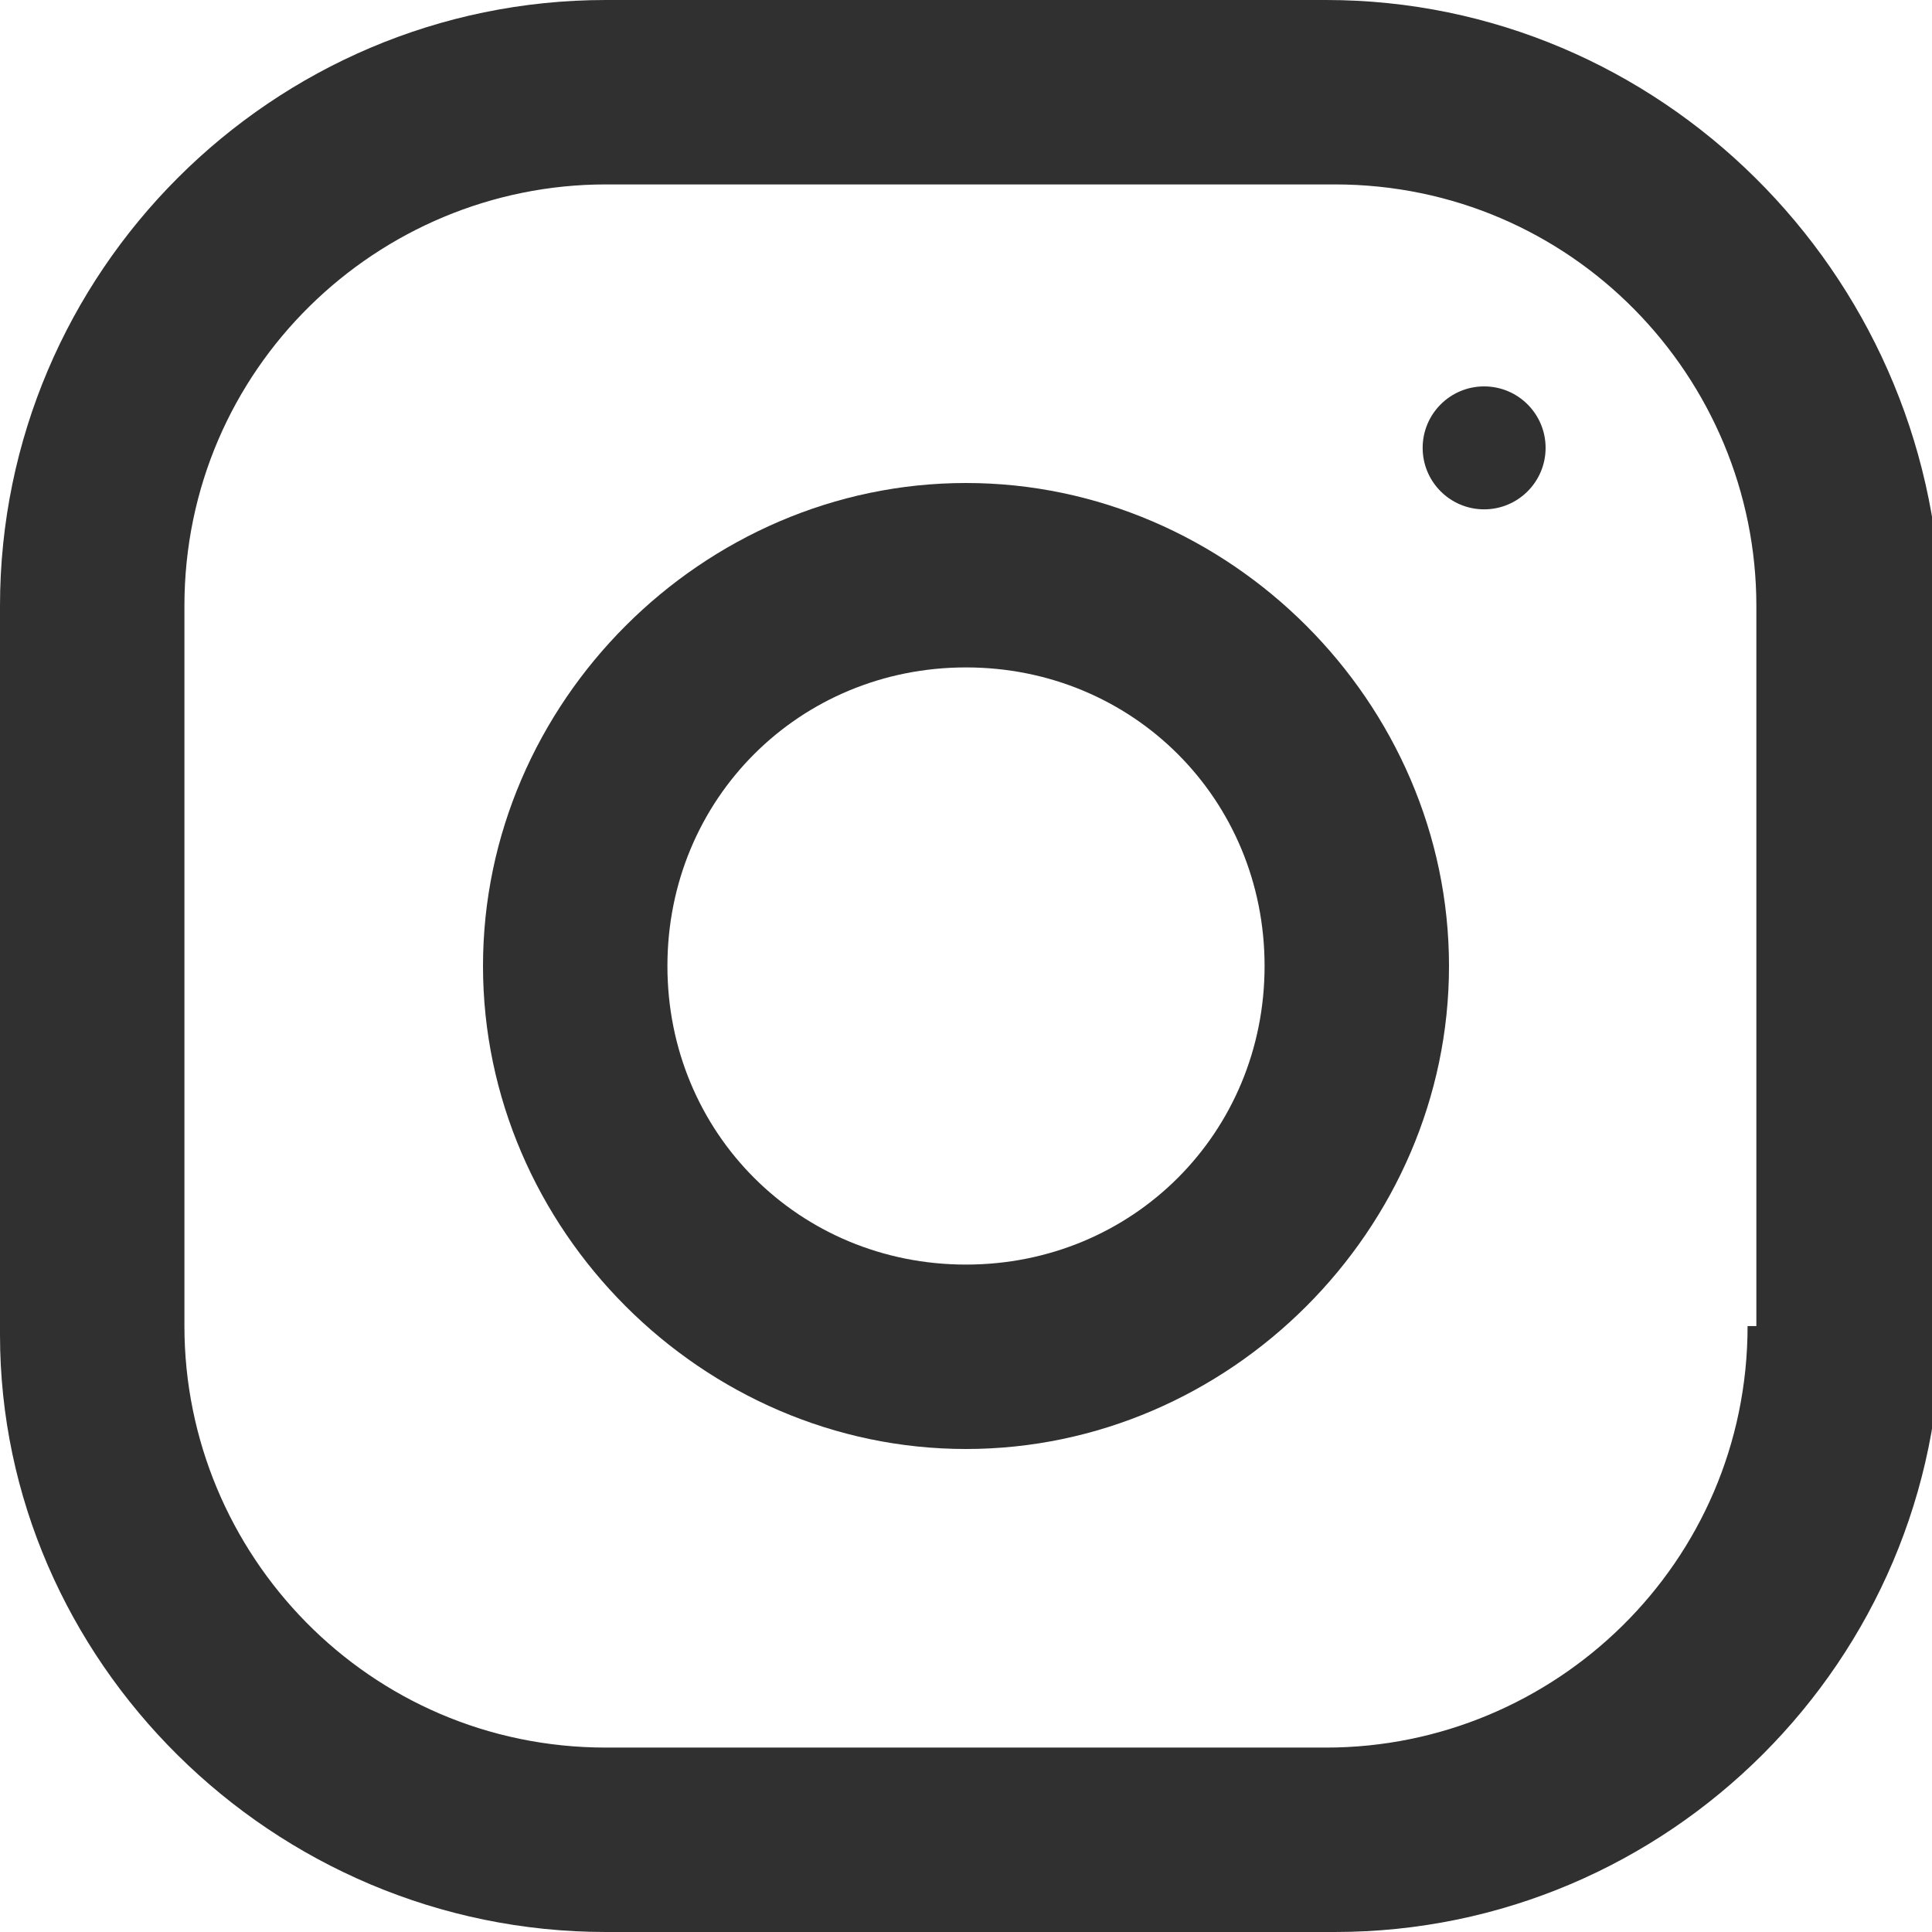 <?xml version="1.0" encoding="utf-8"?>
<!-- Generator: Adobe Illustrator 22.0.0, SVG Export Plug-In . SVG Version: 6.00 Build 0)  -->
<svg version="1.1" id="Layer_1" xmlns="http://www.w3.org/2000/svg" xmlns:xlink="http://www.w3.org/1999/xlink" x="0px" y="0px"
	 width="22px" height="22px" viewBox="0 0 22 22" style="enable-background:new 0 0 22 22;" xml:space="preserve">
<style type="text/css">
	.st0{fill:#303030;}
</style>
<g>
	<path class="st0" d="M15.1,0H6.9C3.1,0,0,3.1,0,6.9v8.3C0,18.9,3.1,22,6.9,22h8.3c3.8,0,6.9-3.1,6.9-6.9V6.9C22,3.1,18.9,0,15.1,0z
		 M19.9,15.1c0,2.7-2.2,4.8-4.8,4.8H6.9c-2.7,0-4.8-2.2-4.8-4.8V6.9c0-2.7,2.2-4.8,4.8-4.8h8.3c2.7,0,4.8,2.2,4.8,4.8V15.1z"/>
	<path class="st0" d="M11,5.5C8,5.5,5.5,8,5.5,11S8,16.5,11,16.5s5.5-2.5,5.5-5.5S14,5.5,11,5.5z M11,14.4c-1.9,0-3.4-1.5-3.4-3.4
		c0-1.9,1.5-3.4,3.4-3.4s3.4,1.5,3.4,3.4C14.4,12.9,12.9,14.4,11,14.4z"/>
	<circle class="st0" cx="16.9" cy="5.1" r="0.7"/>
</g>
</svg>
